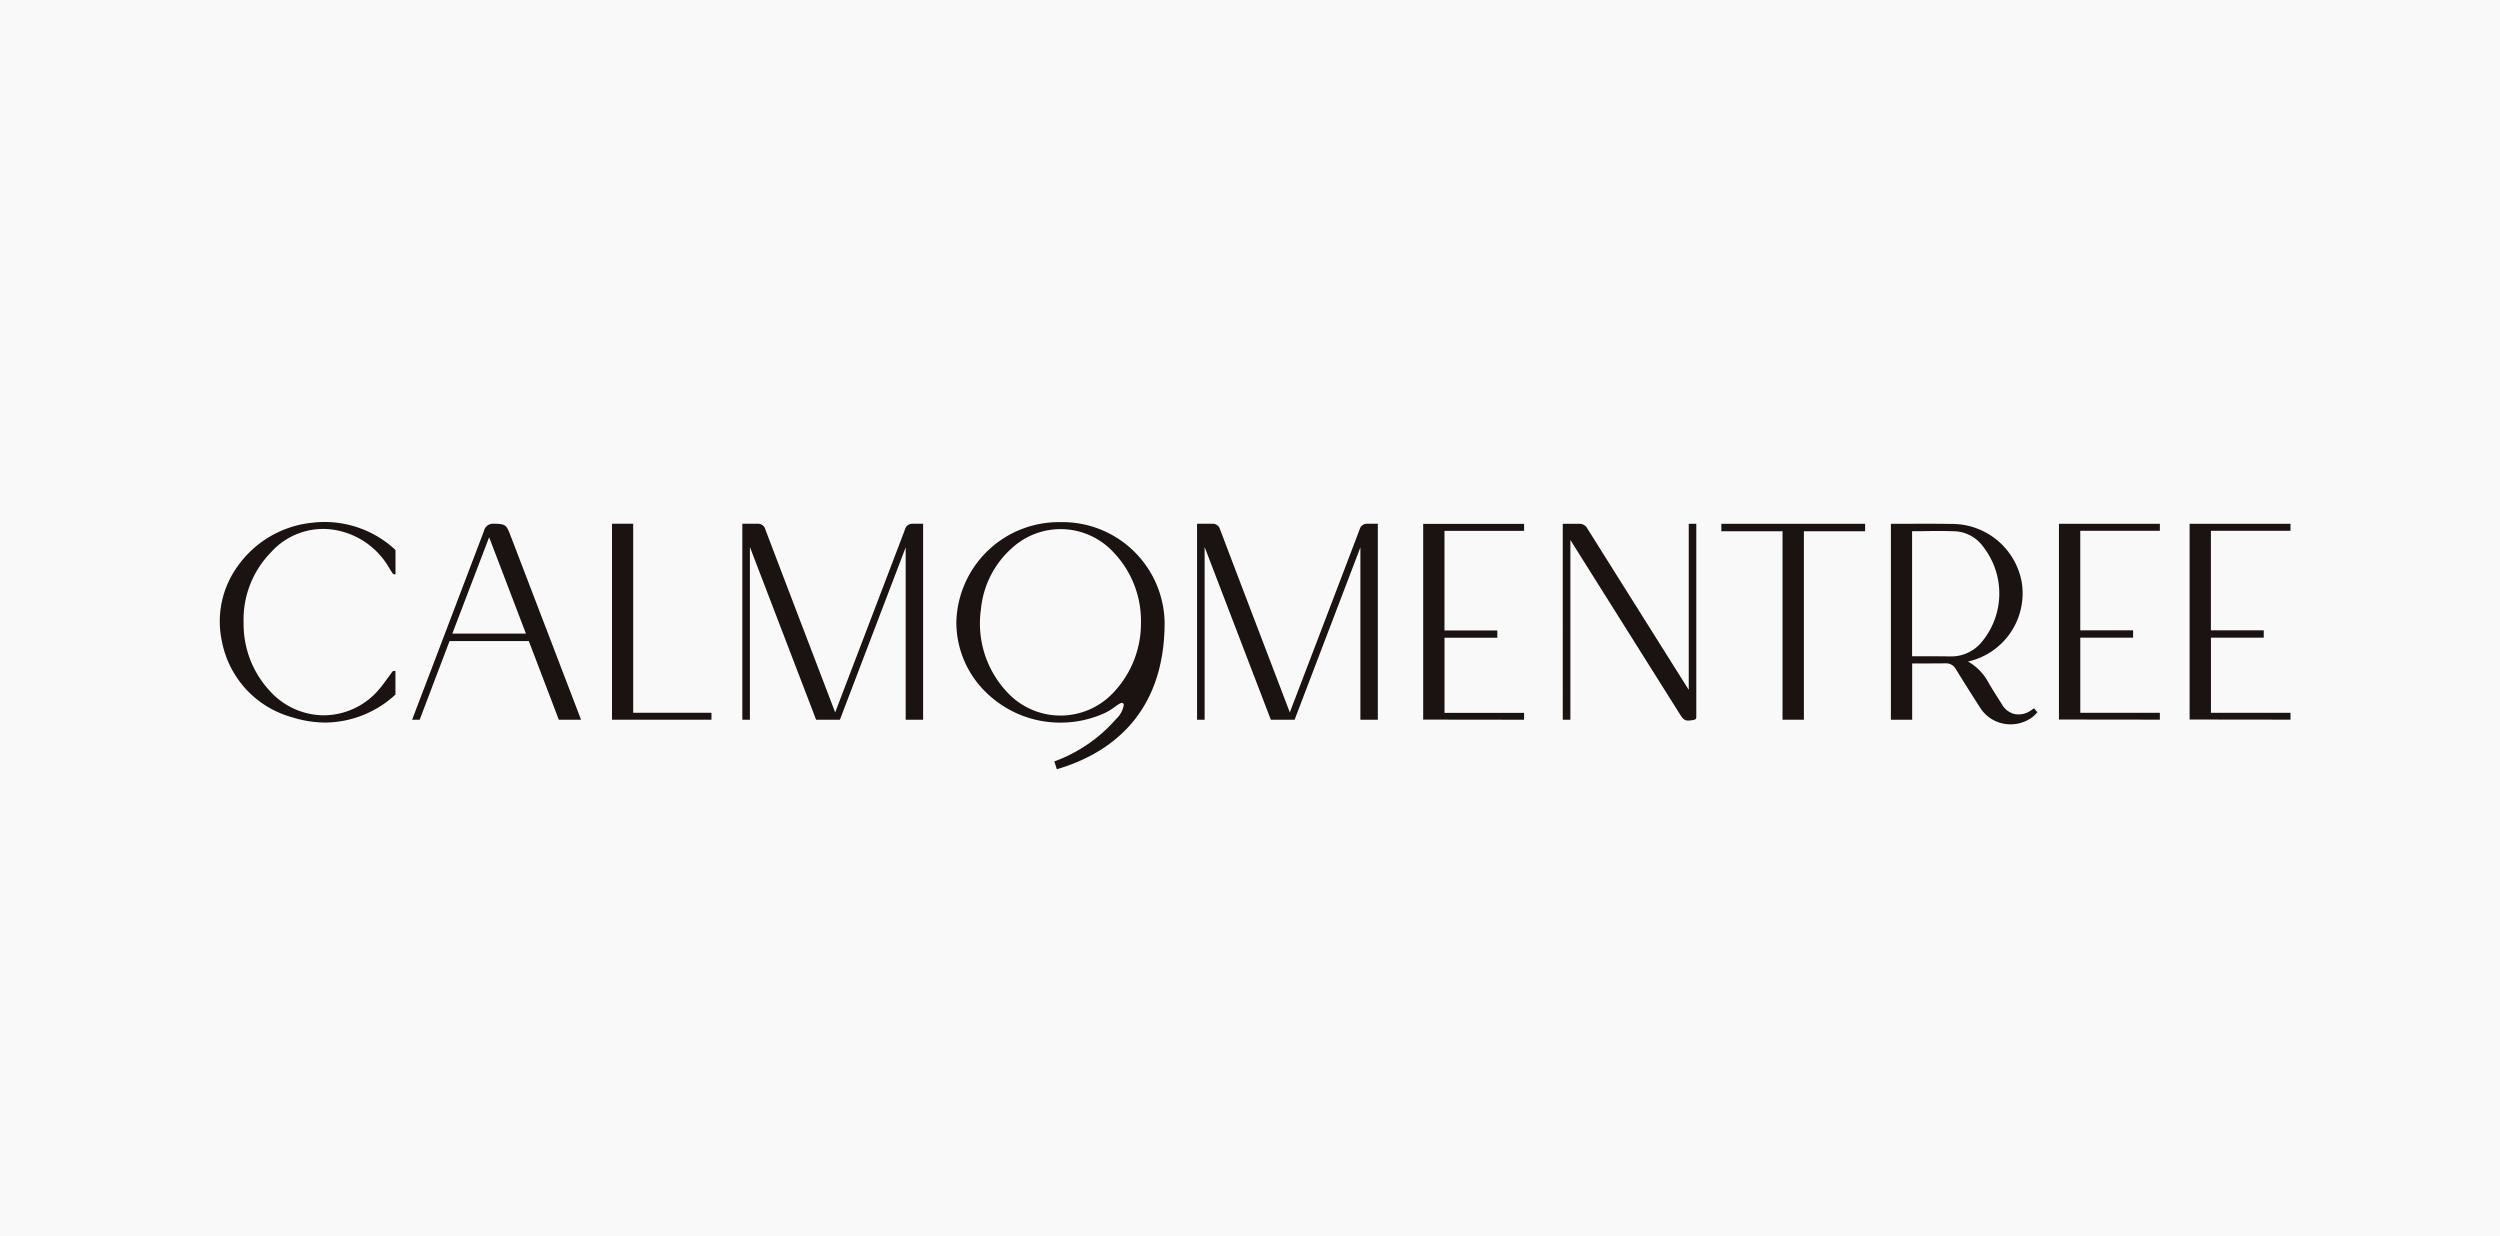 <svg xmlns="http://www.w3.org/2000/svg" width="182" height="90" viewBox="0 0 182 90">
  <g id="list" transform="translate(-155 -391)">
    <rect id="area" width="182" height="90" transform="translate(155 391)" fill="#f9f9f9"/>
    <g id="캄모멘트리" transform="translate(170.999 429.014)">
      <path id="패스_694" data-name="패스 694" d="M79.069.206A.546.546,0,0,0,78.5.62c-1.269,3.343-5.082,13.319-5.082,13.319S69.638,4.054,68.334.62A.546.546,0,0,0,67.77.206H66.659V14.471h.551V1.9L72.03,14.471h1.732L78.551,1.924V14.471H79.82V.206Z" transform="translate(-28.616 -0.09)" fill="#1a1311"/>
      <path id="패스_695" data-name="패스 695" d="M8.662.622a5.661,5.661,0,0,1,3.689,2.739l.225.354a.175.175,0,0,0,.15.08h.067V2.038l-.028-.033a.333.333,0,0,0-.041-.044A7.553,7.553,0,0,0,6.694.045,7.578,7.578,0,0,0,1.331,3.166,6.864,6.864,0,0,0,.159,8.691a7.123,7.123,0,0,0,5.1,5.51,8.231,8.231,0,0,0,2.441.388A7.627,7.627,0,0,0,12.737,12.6l.053-.046v-1.71l-.055-.011a.183.183,0,0,0-.19.071L12.48,11c-.029.042-.058.086-.091.128-.1.137-.208.277-.309.417a7.849,7.849,0,0,1-.7.869,5.3,5.3,0,0,1-3.808,1.646H7.508A5.331,5.331,0,0,1,3.65,12.294,7.144,7.144,0,0,1,1.736,7.343,7,7,0,0,1,3.752,2.169,5.086,5.086,0,0,1,8.662.622" transform="translate(0 0)" fill="#1a1311"/>
      <path id="패스_696" data-name="패스 696" d="M31.684,1.031c-.284-.742-.355-.8-1.1-.831h-.125a.67.67,0,0,0-.694.523c-.646,1.7-2.3,6.045-3.5,9.2-.583,1.531-1.733,4.545-1.733,4.545h.551l2.174-5.726h5.771l2.168,5.684.016.042h1.619L31.684,1.031M32.818,8.2H27.459l2.68-7.016Z" transform="translate(-10.529 -0.087)" fill="#1a1311"/>
      <path id="패스_697" data-name="패스 697" d="M180.486.21V12.3S175.329,4.1,173.107.558a.641.641,0,0,0-.576-.348h-1.217V14.473h.555V1.389l7.983,12.7c.19.3.312.446.594.446a2.455,2.455,0,0,0,.444-.059.179.179,0,0,0,.145-.177V.21Z" transform="translate(-73.544 -0.091)" fill="#1a1311"/>
      <path id="패스_698" data-name="패스 698" d="M160.855.729V.219H153.51v14.25s5.344,0,7.281.009h.064v-.5h-5.792V8.508h3.844V7.981h-3.847V.729Z" transform="translate(-65.901 -0.096)" fill="#1a1311"/>
      <path id="패스_699" data-name="패스 699" d="M191.546.211V.754H196V14.473h1.555V.754h4.457V.211Z" transform="translate(-82.231 -0.092)" fill="#1a1311"/>
      <path id="패스_700" data-name="패스 700" d="M51.577,13.962V.2H50.035V14.468h7.241v-.506Z" transform="translate(-21.48 -0.087)" fill="#1a1311"/>
      <path id="패스_701" data-name="패스 701" d="M101.57,0h-.021a7.461,7.461,0,0,0-7.588,7.273,7.1,7.1,0,0,0,2.209,5.165,7.691,7.691,0,0,0,5.353,2.156h.027a7.712,7.712,0,0,0,3.233-.707,3.97,3.97,0,0,0,.7-.429c.238-.172.493-.353.581-.294a.191.191,0,0,1,.086.142,1.782,1.782,0,0,1-.555,1.02,10.919,10.919,0,0,1-4.443,3.072l-.058.021.181.57.06-.018c3.553-1.059,7.787-3.77,7.787-10.665A7.439,7.439,0,0,0,101.57,0M98.01,1.886a5.24,5.24,0,0,1,7.367.283A7.221,7.221,0,0,1,107.4,7.292a7.32,7.32,0,0,1-1.991,5.1,5.277,5.277,0,0,1-7.738,0,7.291,7.291,0,0,1-1.922-6.034,6.82,6.82,0,0,1,2.26-4.472" transform="translate(-40.337 -0.002)" fill="#1a1311"/>
      <path id="패스_702" data-name="패스 702" d="M241.958.72V.21h-7.346V14.46s5.345,0,7.281.009h.064v-.5h-5.792V8.5h3.845V7.968h-3.847V.72Z" transform="translate(-100.719 -0.092)" fill="#1a1311"/>
      <path id="패스_703" data-name="패스 703" d="M258.625.72V.21H251.28V14.46s5.345,0,7.281.009h.064v-.5h-5.792V8.5h3.844V7.968h-3.847V.72Z" transform="translate(-107.875 -0.092)" fill="#1a1311"/>
      <path id="패스_704" data-name="패스 704" d="M223.588,13.638l-.048.034s-.169.12-.21.148a1.544,1.544,0,0,1-1.177.231,1.439,1.439,0,0,1-.888-.688L221.035,13c-.252-.394-.511-.8-.749-1.214a3.8,3.8,0,0,0-1.5-1.55,5.092,5.092,0,0,0,3.921-5.717,5.156,5.156,0,0,0-5.018-4.3C216.516.2,215.353.2,214.067.21h-.895V14.474h1.549v-4.1h.713c.578,0,1.123,0,1.684-.008h.01a.818.818,0,0,1,.782.434c.507.827,1.056,1.7,1.779,2.825a2.589,2.589,0,0,0,1.727,1.14,2.783,2.783,0,0,0,.471.041,2.661,2.661,0,0,0,1.6-.535,2.422,2.422,0,0,0,.313-.307l.036-.041Zm-3.92-4.69a2.878,2.878,0,0,1-2.142.915h-.047c-.343-.006-.72-.01-1.154-.01h-1.611V.748c.294,0,.586,0,.878-.008.766-.01,1.561-.02,2.363.02a2.7,2.7,0,0,1,1.963,1.152,5.514,5.514,0,0,1-.251,7.035" transform="translate(-91.514 -0.089)" fill="#1a1311"/>
      <path id="패스_705" data-name="패스 705" d="M137.07.206a.546.546,0,0,0-.57.414c-1.269,3.343-5.082,13.319-5.082,13.319S127.642,4.054,126.34.62a.546.546,0,0,0-.564-.414h-1.111V14.471h.551V1.9l4.82,12.571h1.731l4.789-12.547V14.471h1.269V.206Z" transform="translate(-53.518 -0.09)" fill="#1a1311"/>
    </g>
  </g>
</svg>
